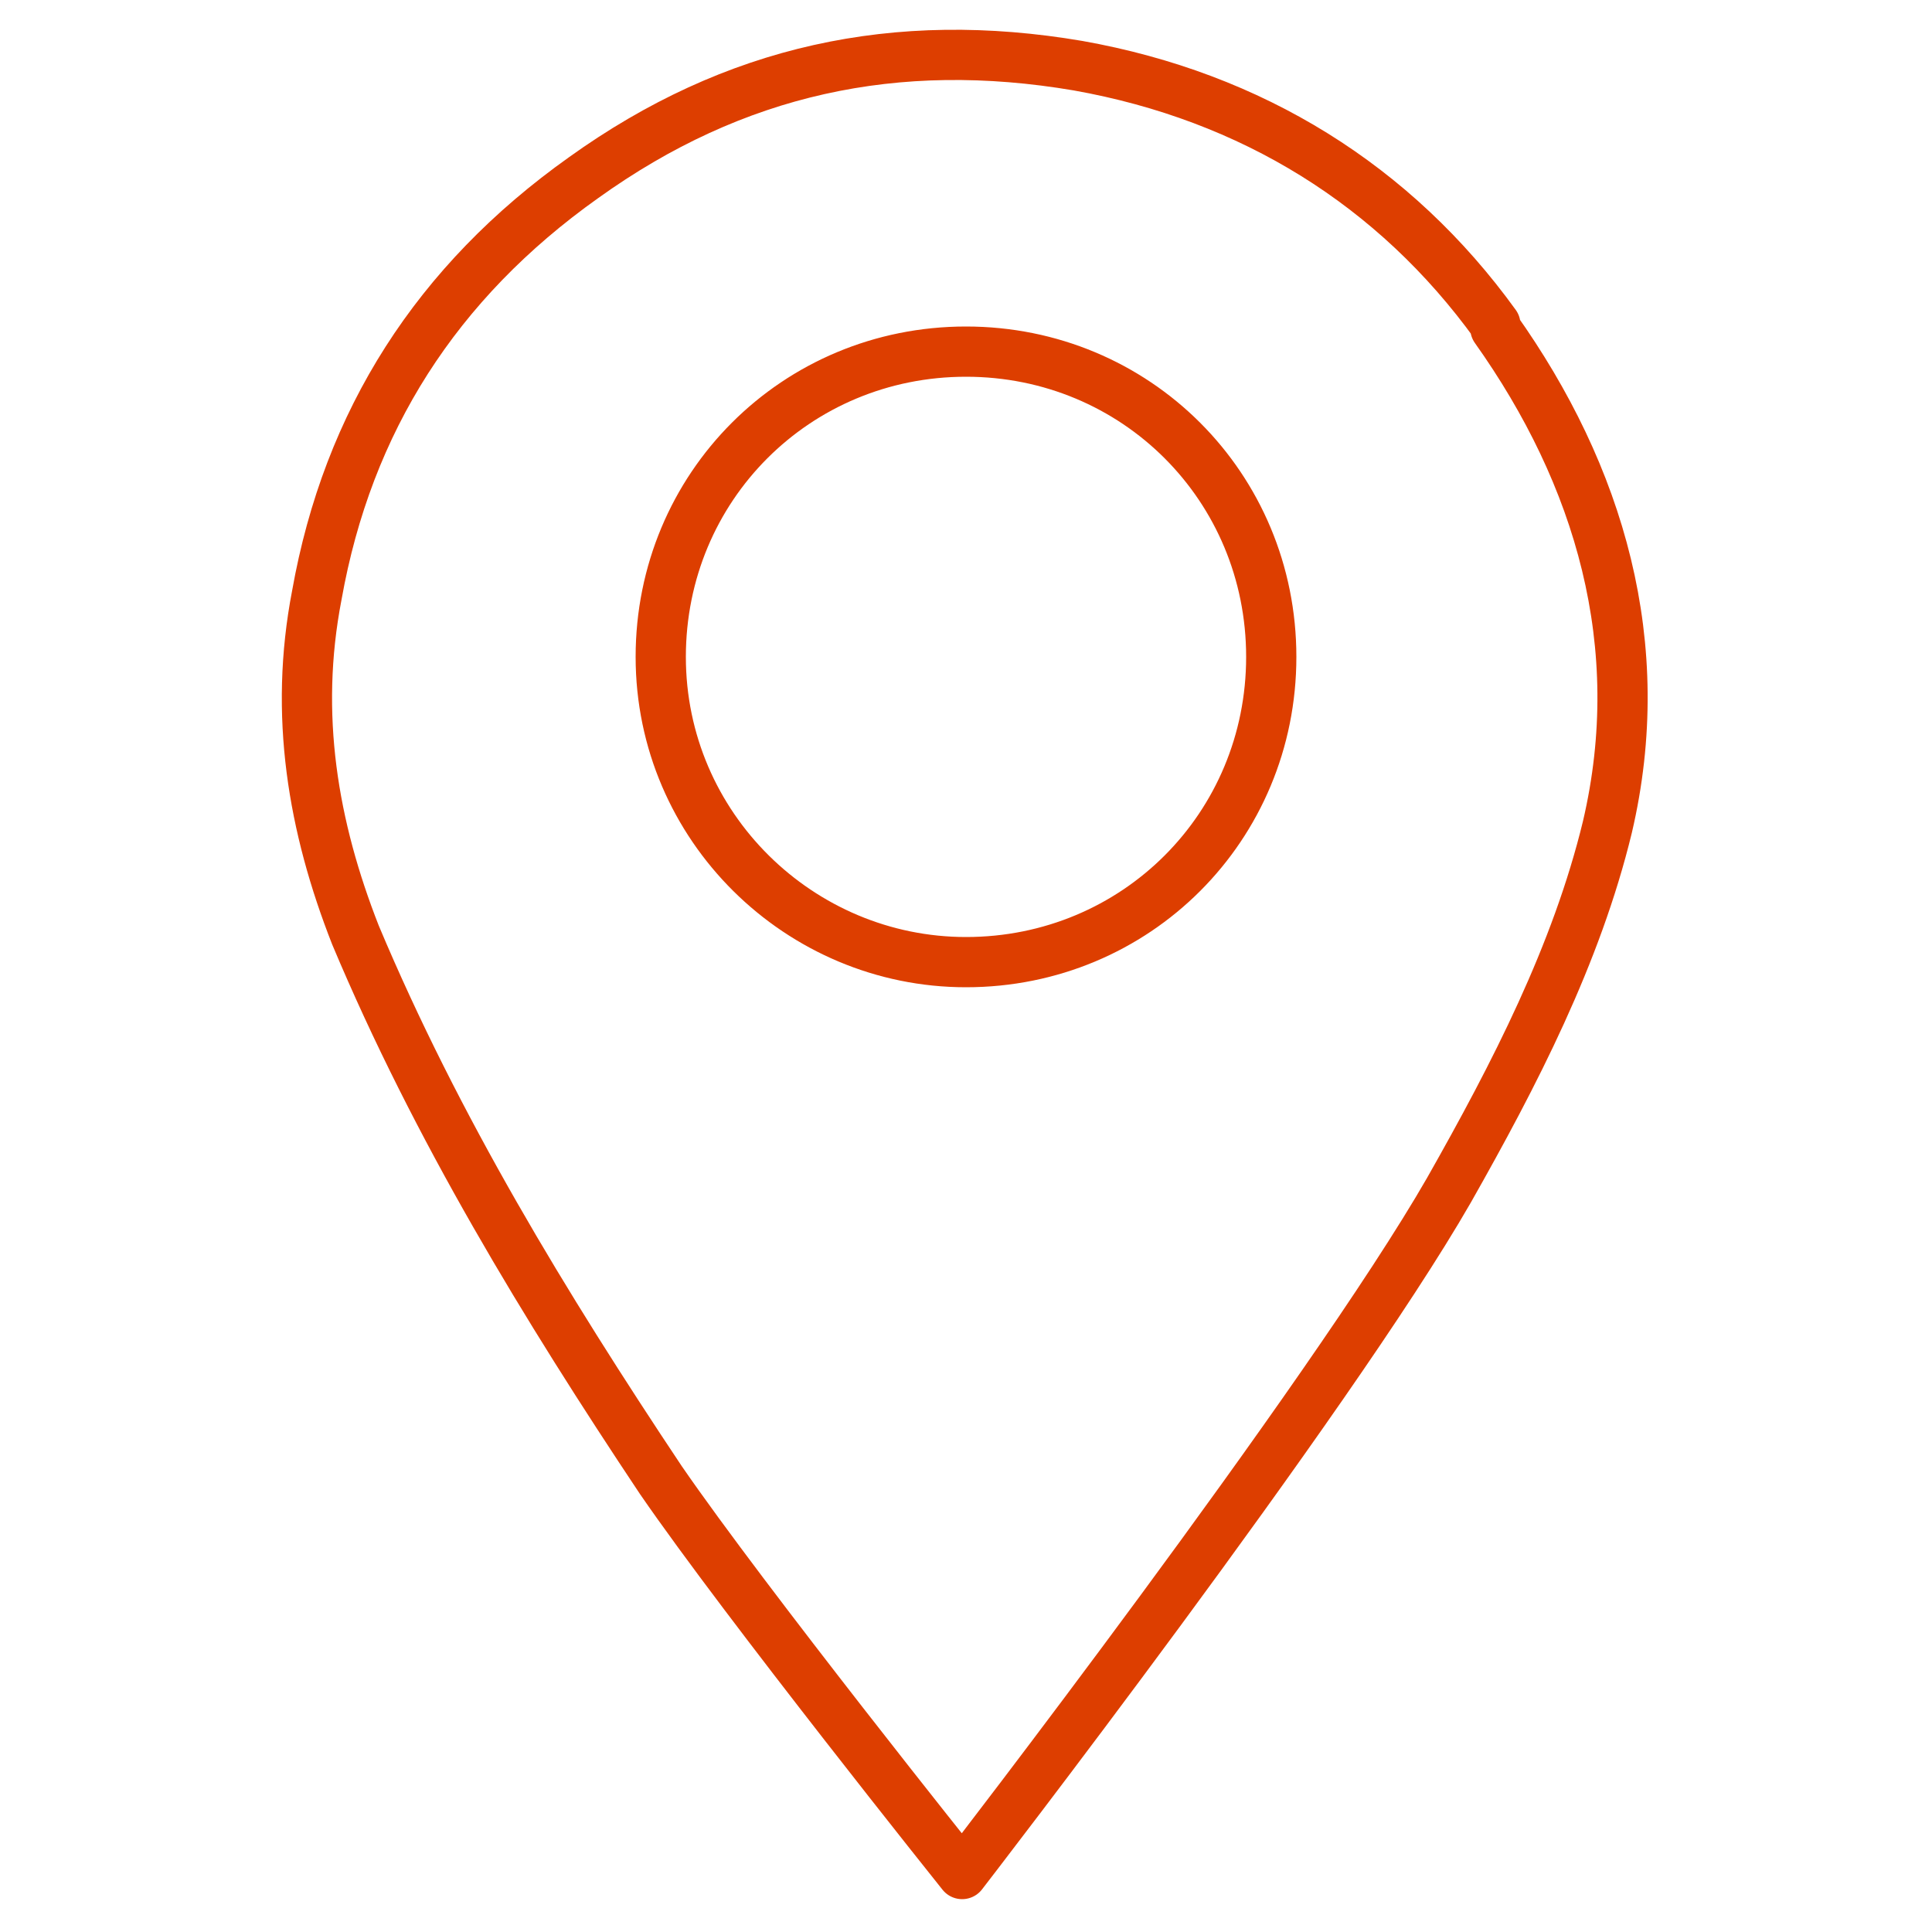 <?xml version="1.0" encoding="UTF-8"?>
<svg id="Layer_1" xmlns="http://www.w3.org/2000/svg" version="1.1" viewBox="0 0 50 50">
  <!-- Generator: Adobe Illustrator 29.7.1, SVG Export Plug-In . SVG Version: 2.1.1 Build 8)  -->
  <defs>
    <style>
      .st0 {
        fill: none;
        stroke: #dd3e00;
        stroke-linecap: round;
        stroke-linejoin: round;
        stroke-width: 1.3px;
      }
    </style>
  </defs>
  <path class="st0" d="M38.7,8.4c-2.6-3.6-6.3-5.9-10.8-6.7-4.7-.8-8.9.1-12.8,2.9-3.8,2.7-6.1,6.3-6.9,10.8-.6,3.1-.1,6,1,8.8,2.1,5,4.9,9.6,7.9,14.1,2.2,3.2,7.8,10.2,7.8,10.2,0,0,9.5-12.3,12.6-17.7,1.7-3,3.3-6.1,4.1-9.4,1.1-4.7-.2-9.1-2.9-12.9ZM25,24.9c-4.3,0-7.9-3.5-7.9-7.9s3.5-7.9,7.9-7.9,7.9,3.5,7.9,7.9-3.5,7.9-7.9,7.9Z"/>
</svg>